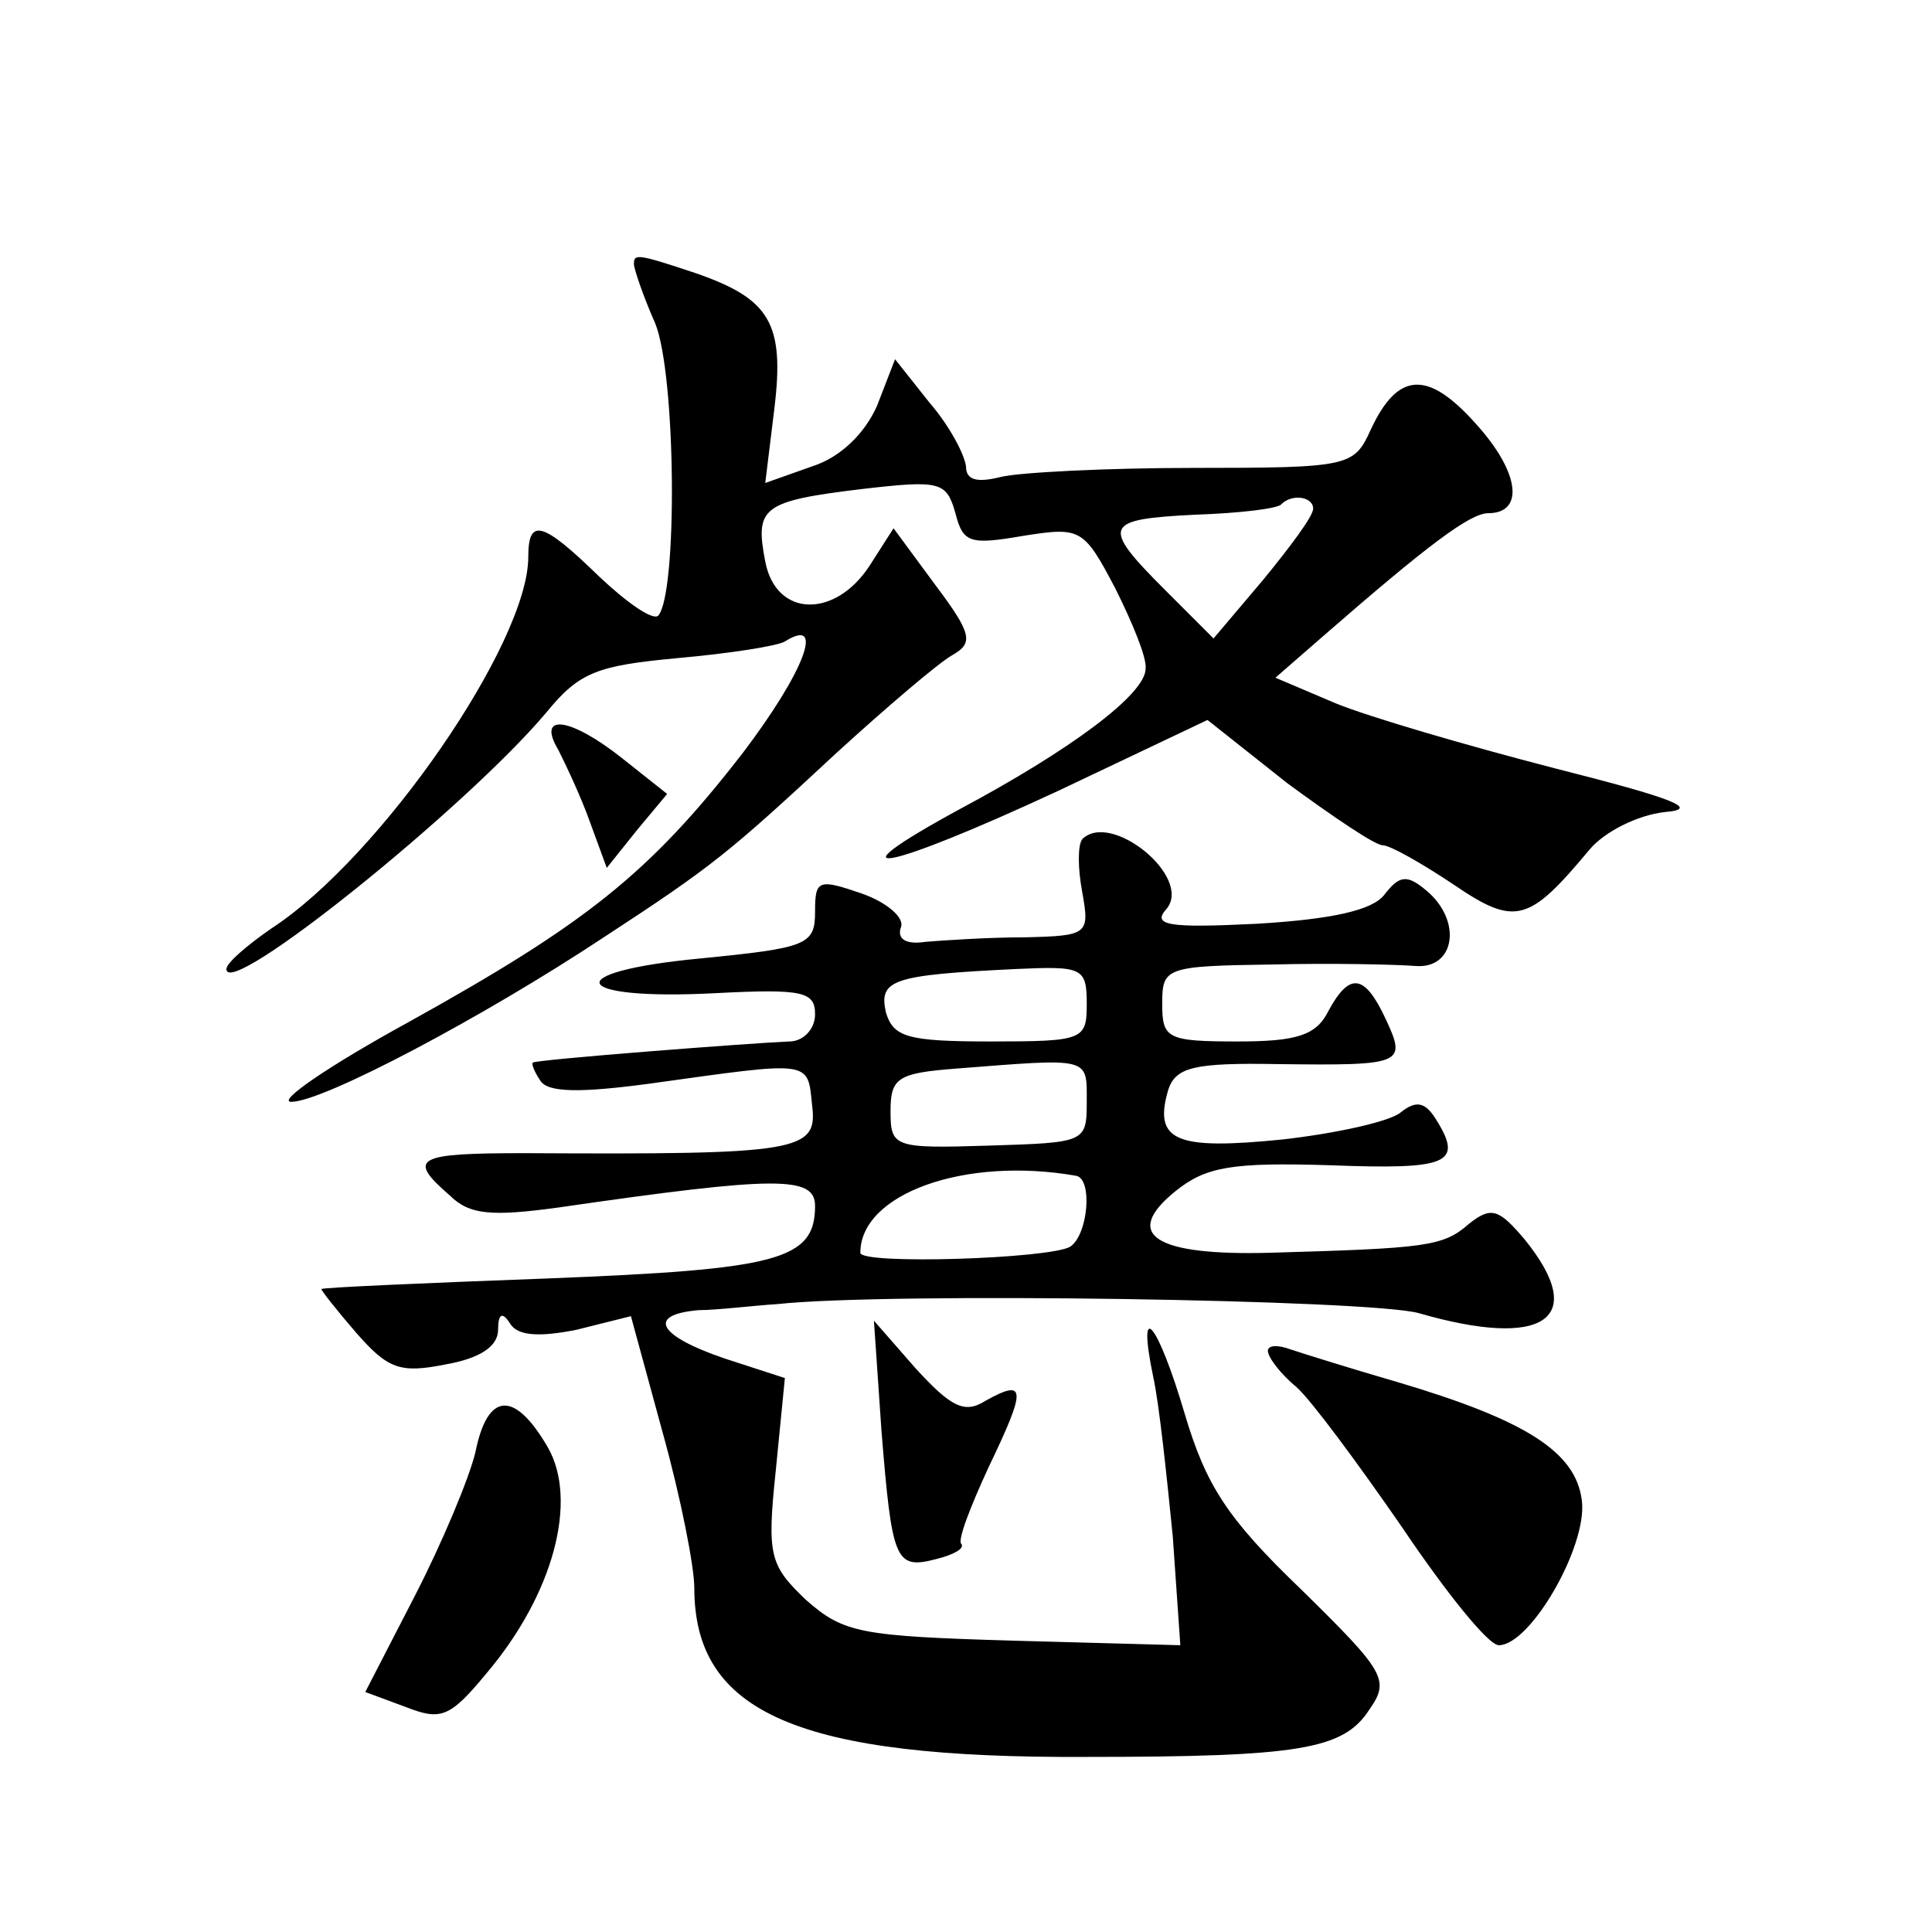 <?xml version="1.0" standalone="no"?>
<!DOCTYPE svg PUBLIC "-//W3C//DTD SVG 20010904//EN"
 "http://www.w3.org/TR/2001/REC-SVG-20010904/DTD/svg10.dtd">
<svg version="1.0" xmlns="http://www.w3.org/2000/svg"
 width="128pt" height="128pt" viewBox="0 0 128 128"
 preserveAspectRatio="xMidYMid meet">
<g transform="translate(0,128) scale(0.1,-0.1)"
fill="#0" stroke="none">
<path d="M420 1105 c0 -3 6 -21 14 -39 14 -34 15 -180 2 -194 -4 -3 -21 9 -39 26
-38 37 -47 39 -47 13 0 -57 -98 -199 -170 -246 -16 -11 -30 -23 -30 -27 0 -21 159
107 212 170 22 27 34 31 87 36 34 3 66 8 71 11 27 17 13 -20 -28 -74 -62 -80 -104
-113 -221 -178 -53 -29 -88 -53 -78 -53 21 0 127 56 207 109 72 47 83 56 154 122
34 31 68 60 77 65 14 8 13 14 -11 46 l-28 38 -16 -25 c-23 -35 -62 -34 -69 3 -7
36 -2 40 64 48 52 6 56 5 62 -16 5 -20 10 -21 45 -15 38 6 40 5 61 -35 11 -22 21
-46 20 -53 0 -17 -50 -54 -123 -93 -90 -49 -49 -41 65 12 l99 47 53 -42 c30 -22
58 -41 63 -41 5 0 26 -12 47 -26 41 -28 50 -25 90 23 10 12 32 23 50 25 24 2 6
9 -73 29 -58 15 -123 34 -145 43 l-40 17 31 27 c70 61 98 82 110 82 24 0 21 27
-8 59 -32 36 -52 35 -70 -4 -11 -24 -14 -25 -117 -25 -58 0 -116 -3 -128 -6 -16
-4 -23 -2 -23 7 -1 8 -11 27 -24 42 l-23 29 -12 -31 c-8 -18 -24 -34 -43 -40 l-31
-11 6 49 c7 57 -3 73 -52 90 -39 13 -41 13 -41 6z m450 -162 c0 -5 -15 -25 -33
-47 l-33 -39 -32 32 c-43 43 -41 47 20 50 29 1 55 4 57 7 7 7 21 5 21 -3z M370
783 c5 -10 15 -31 21 -48 l11 -30 20 25 20 24 -29 23 c-35 28 -58 31 -43 6z M717
724 c-3 -4 -3 -19 0 -35 5 -28 4 -29 -38 -30 -24 0 -54 -2 -66 -3 -13 -2 -19 2
-16 10 2 6 -9 16 -26 22 -29 10 -31 9 -31 -12 0 -22 -5 -24 -76 -31 -95 -9 -86
-28 10 -23 58 3 66 1 66 -14 0 -10 -8 -18 -17 -18 -25 -1 -168 -12 -170 -14 -1
-1 1 -6 5 -12 5 -8 27 -8 72 -2 108 15 105 16 108 -14 4 -31 -8 -33 -190 -32 -72
0 -79 -3 -50 -28 13 -13 28 -14 72 -8 145 21 170 21 170 1 0 -36 -25 -42 -177 -48
-81 -3 -149 -6 -150 -7 -1 0 10 -14 23 -29 21 -24 29 -27 59 -21 23 4 35 12 35
23 0 11 3 12 8 4 5 -8 19 -9 44 -4 l36 9 21 -77 c12 -43 21 -89 21 -103 0 -83 69
-113 260 -112 141 0 170 5 187 31 14 20 11 25 -45 80 -49 47 -63 69 -77 116 -18
61 -32 78 -21 25 4 -18 9 -66 13 -106 l5 -72 -110 3 c-102 3 -113 5 -138 27 -24
23 -26 29 -20 86 l6 61 -40 13 c-44 15 -52 29 -17 32 12 0 36 3 52 4 74 8 393 3
425 -6 83 -24 113 -4 70 49 -17 20 -22 22 -37 10 -17 -15 -29 -16 -132 -19 -76
-2 -98 12 -62 41 20 16 37 19 102 17 79 -3 89 1 70 31 -7 11 -13 12 -23 4 -7 -6
-43 -14 -79 -18 -70 -7 -85 -1 -75 33 5 15 17 18 73 17 83 -1 85 0 71 30 -14 30
-24 31 -38 5 -8 -16 -21 -20 -60 -20 -47 0 -50 2 -50 25 0 24 2 25 73 26 39 1 82
0 95 -1 26 -2 31 30 7 50 -13 11 -18 10 -28 -3 -8 -10 -34 -16 -84 -19 -60 -3 -70
-1 -60 10 17 21 -37 65 -56 46z m3 -109 c0 -24 -2 -25 -64 -25 -55 0 -64 3 -69
19 -5 22 4 25 86 29 44 2 47 1 47 -23z m0 -65 c0 -27 -1 -27 -65 -29 -63 -2 -65
-1 -65 23 0 22 5 25 43 28 90 7 87 8 87 -22z m-7 -49 c11 -2 8 -39 -4 -47 -14 -8
-139 -12 -139 -4 0 39 69 64 143 51z M584 332 c7 -86 9 -92 36 -85 12 3 19 7 17
10 -3 2 6 25 18 51 25 52 25 59 -2 44 -14 -9 -23 -4 -46 21 l-28 32 5 -73z M840
385 c0 -4 8 -15 19 -24 10 -9 41 -51 70 -93 29 -43 57 -78 64 -78 21 0 59 66 55
96 -4 32 -37 53 -121 78 -31 9 -63 19 -72 22 -8 3 -15 3 -15 -1z M315 318 c-4 -17
-22 -60 -40 -95 l-33 -64 27 -10 c23 -9 29 -7 53 22 45 53 61 115 41 150 -22 38
-40 37 -48 -3z"/>
</g>
</svg>
